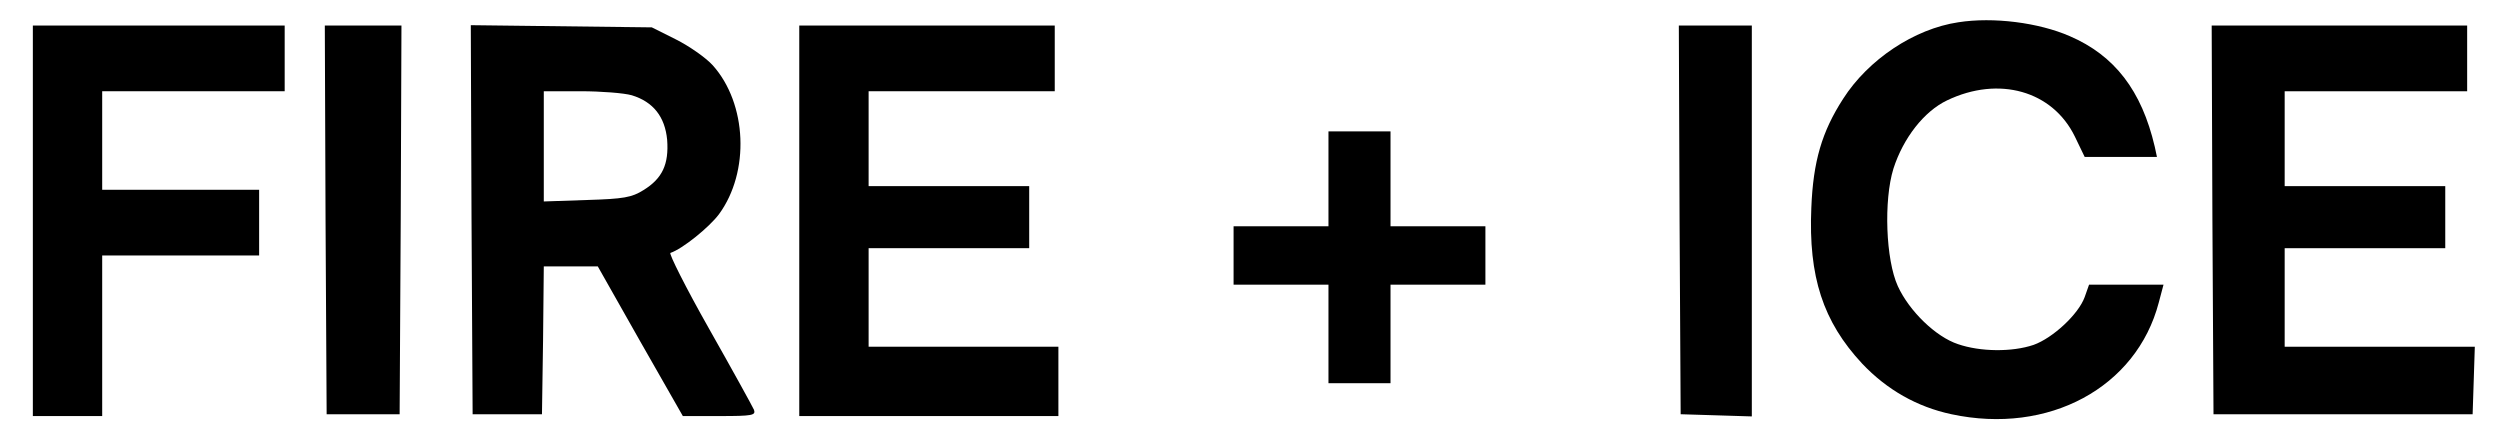 <?xml version="1.0" standalone="no"?>
<!DOCTYPE svg PUBLIC "-//W3C//DTD SVG 20010904//EN"
 "http://www.w3.org/TR/2001/REC-SVG-20010904/DTD/svg10.dtd">
<svg version="1.0" xmlns="http://www.w3.org/2000/svg"
 width="685pt" height="119pt" viewBox="0 0 685 119"
 preserveAspectRatio="xMidYMid meet">
<g transform="translate(0,119) scale(0.1,-0.1)"
fill="#000000" stroke="none">
<path d="M5366 1129 c-121 -18 -247 -102 -316 -210 -58 -90 -82 -171 -87 -299
-8 -188 32 -311 139 -426 68 -72 151 -119 245 -139 266 -57 507 73 568 306
l13 49 -102 0 -102 0 -12 -34 c-17 -47 -87 -112 -140 -131 -59 -20 -146 -19
-207 2 -61 20 -134 91 -165 159 -33 72 -39 235 -12 322 27 84 84 157 147 187
142 68 289 26 350 -99 l27 -56 99 0 99 0 -6 28 c-36 154 -110 250 -233 303
-85 37 -209 53 -305 38z"/>
<path d="M90 585 l0 -535 95 0 95 0 0 220 0 220 215 0 215 0 0 90 0 90 -215 0
-215 0 0 135 0 135 250 0 250 0 0 90 0 90 -345 0 -345 0 0 -535z"/>
<path d="M892 588 l3 -533 100 0 100 0 3 533 2 532 -105 0 -105 0 2 -532z"/>
<path d="M1292 588 l3 -533 95 0 95 0 3 203 2 202 74 0 74 0 116 -205 117
-205 101 0 c90 0 99 2 94 17 -4 9 -59 109 -123 222 -64 113 -111 207 -106 208
33 11 106 70 133 106 85 116 77 303 -17 408 -19 21 -65 53 -101 71 l-66 33
-248 3 -248 3 2 -533z m439 341 c59 -18 91 -59 97 -122 5 -67 -13 -106 -65
-138 -32 -20 -54 -24 -155 -27 l-118 -4 0 151 0 151 101 0 c56 0 119 -5 140
-11z"/>
<path d="M2190 585 l0 -535 355 0 355 0 0 95 0 95 -260 0 -260 0 0 135 0 135
220 0 220 0 0 85 0 85 -220 0 -220 0 0 130 0 130 255 0 255 0 0 90 0 90 -350
0 -350 0 0 -535z"/>
<path d="M4602 588 l3 -533 98 -3 97 -3 0 536 0 535 -100 0 -100 0 2 -532z"/>
<path d="M6062 588 l3 -533 355 0 355 0 3 92 3 93 -261 0 -260 0 0 135 0 135
220 0 220 0 0 85 0 85 -220 0 -220 0 0 130 0 130 250 0 250 0 0 90 0 90 -350
0 -350 0 2 -532z"/>
<path d="M3640 700 l0 -130 -130 0 -130 0 0 -80 0 -80 130 0 130 0 0 -135 0
-135 85 0 85 0 0 135 0 135 130 0 130 0 0 80 0 80 -130 0 -130 0 0 130 0 130
-85 0 -85 0 0 -130z"/>
</g>
</svg>
